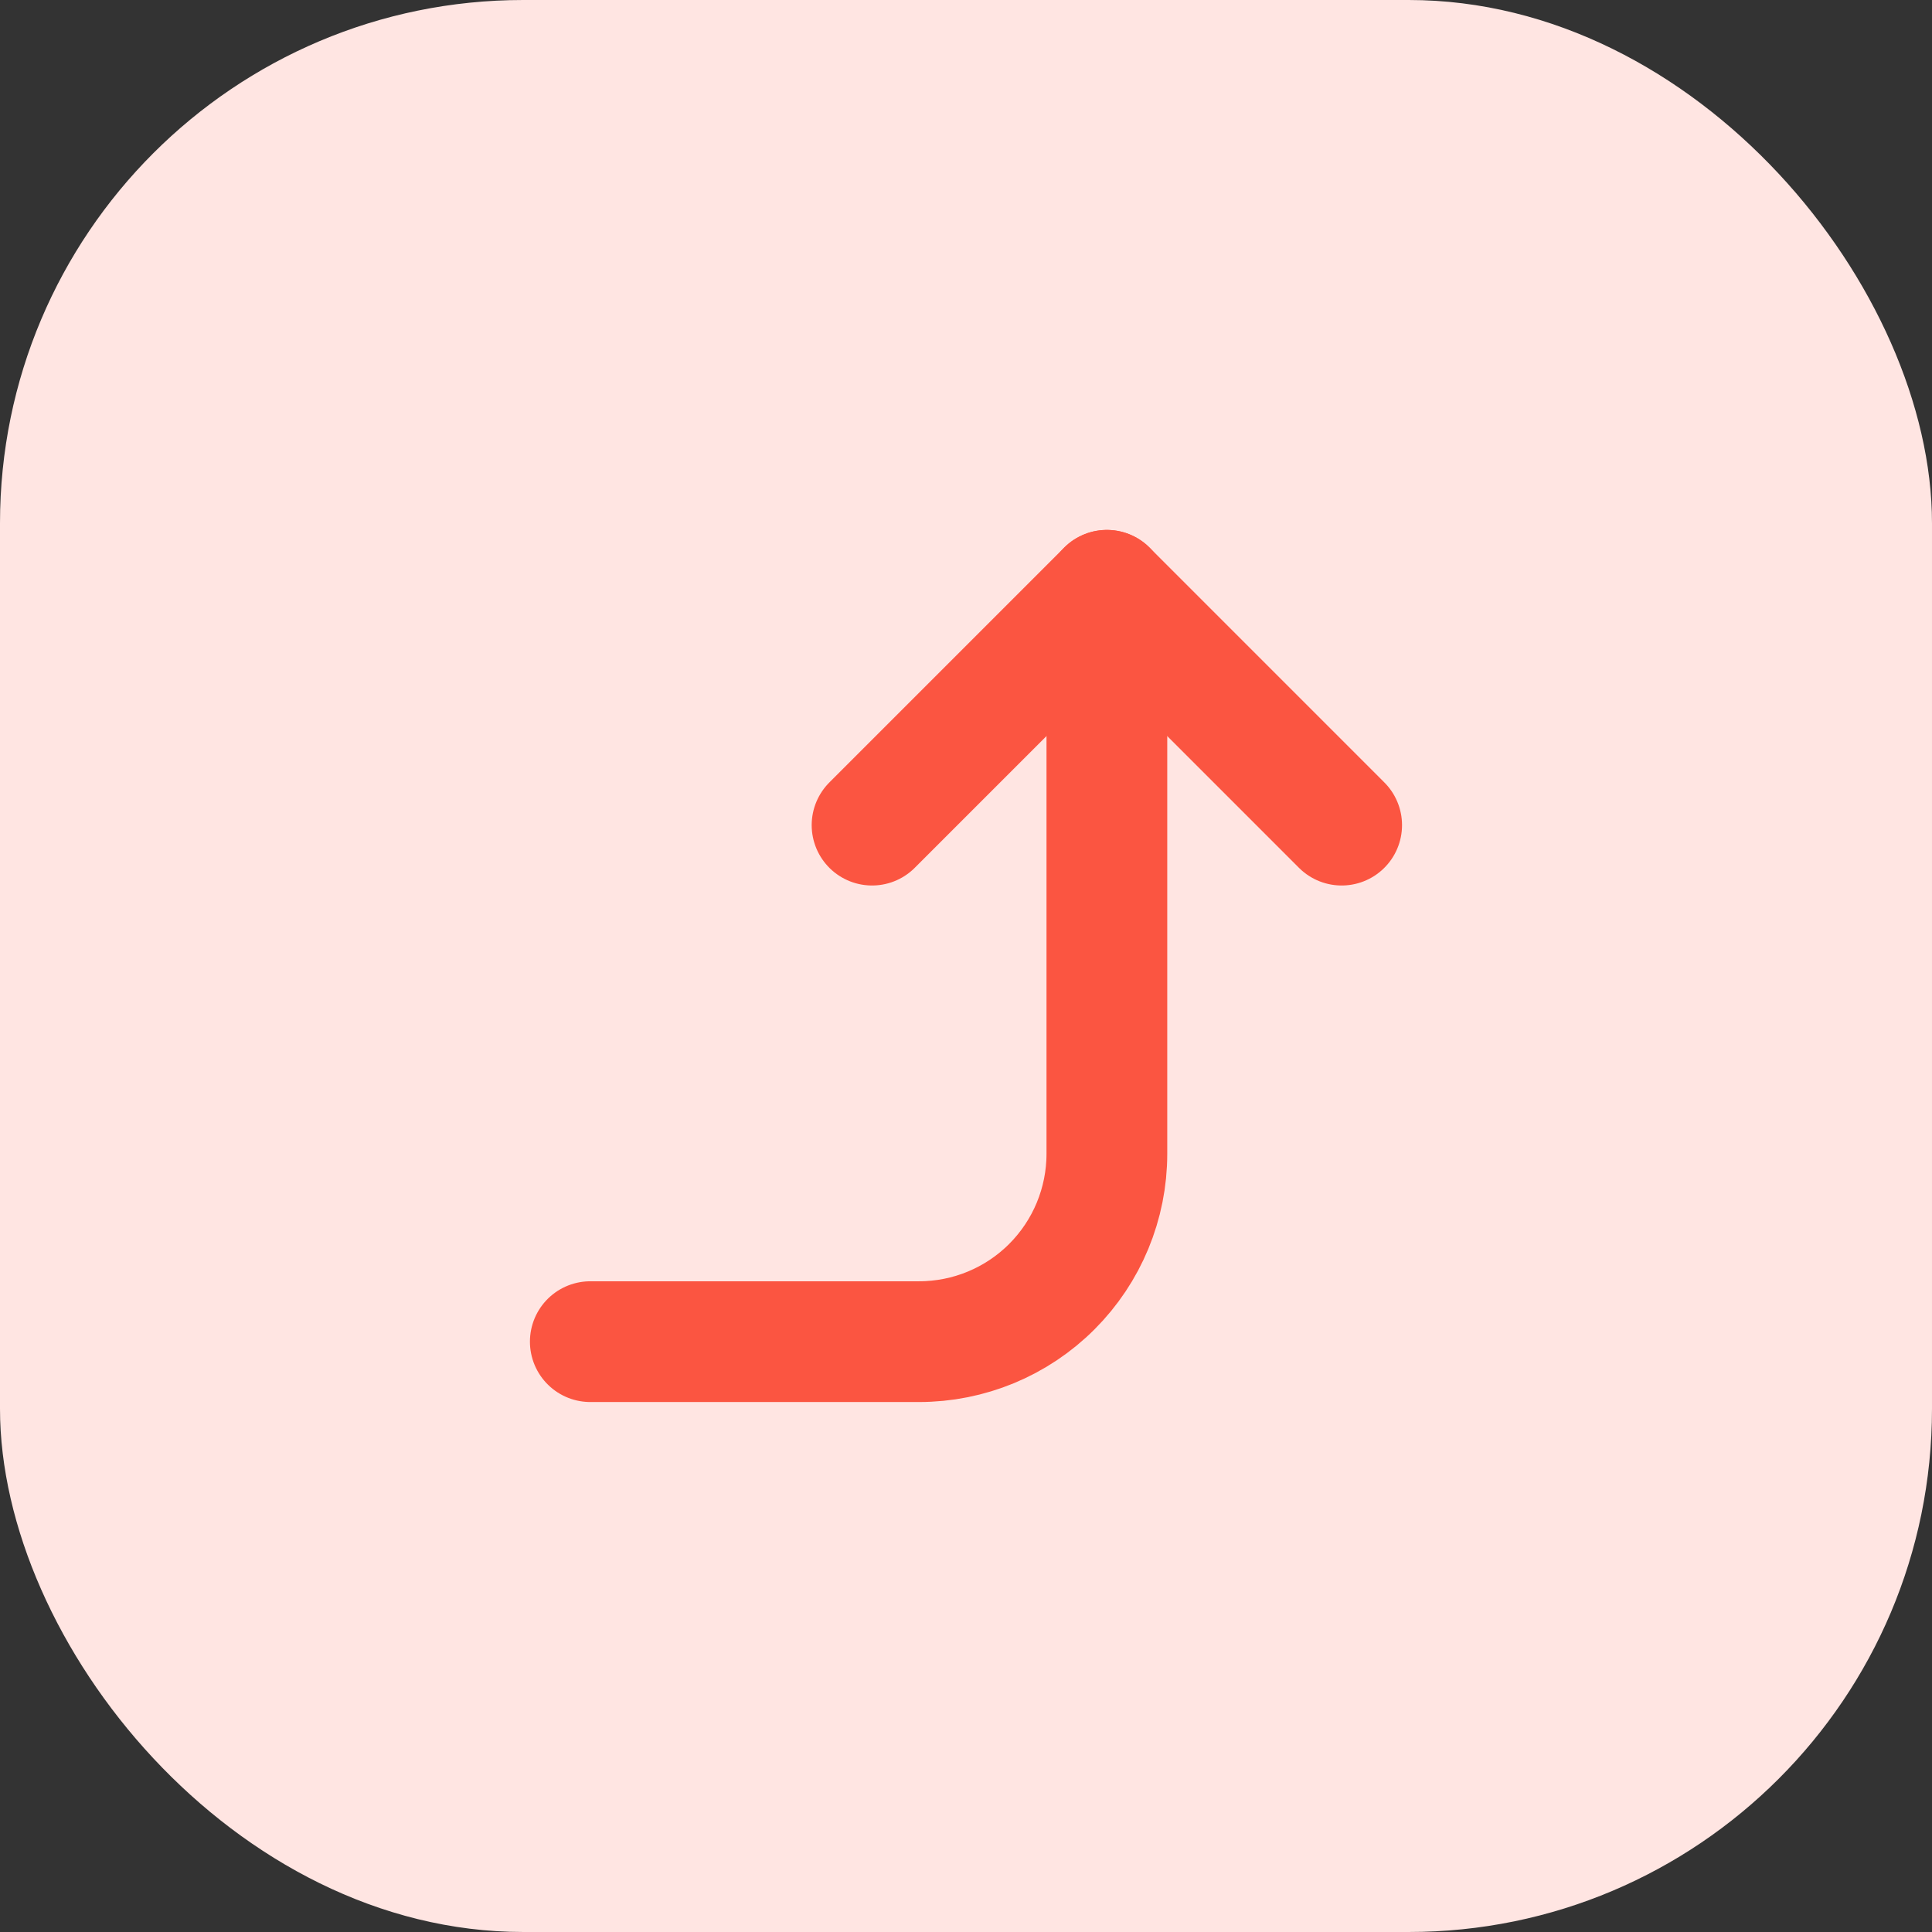 <?xml version="1.0" encoding="UTF-8"?> <svg xmlns="http://www.w3.org/2000/svg" width="48" height="48" viewBox="0 0 48 48" fill="none"><rect x="0" y="0" width="48" height="48" fill="#333333" stroke="none"/> <rect width="48" height="48" rx="13" fill="#FFE5E2"></rect> <path d="M21.666 20.5L27.5 14.666L33.333 20.5" stroke="#FB5541" stroke-width="3" stroke-linecap="round" stroke-linejoin="round"></path> <path d="M14.666 33.333H22.833C24.071 33.333 25.258 32.842 26.133 31.966C27.008 31.091 27.5 29.904 27.5 28.666V14.666" stroke="#FB5541" stroke-width="3" stroke-linecap="round" stroke-linejoin="round"></path> </svg> 